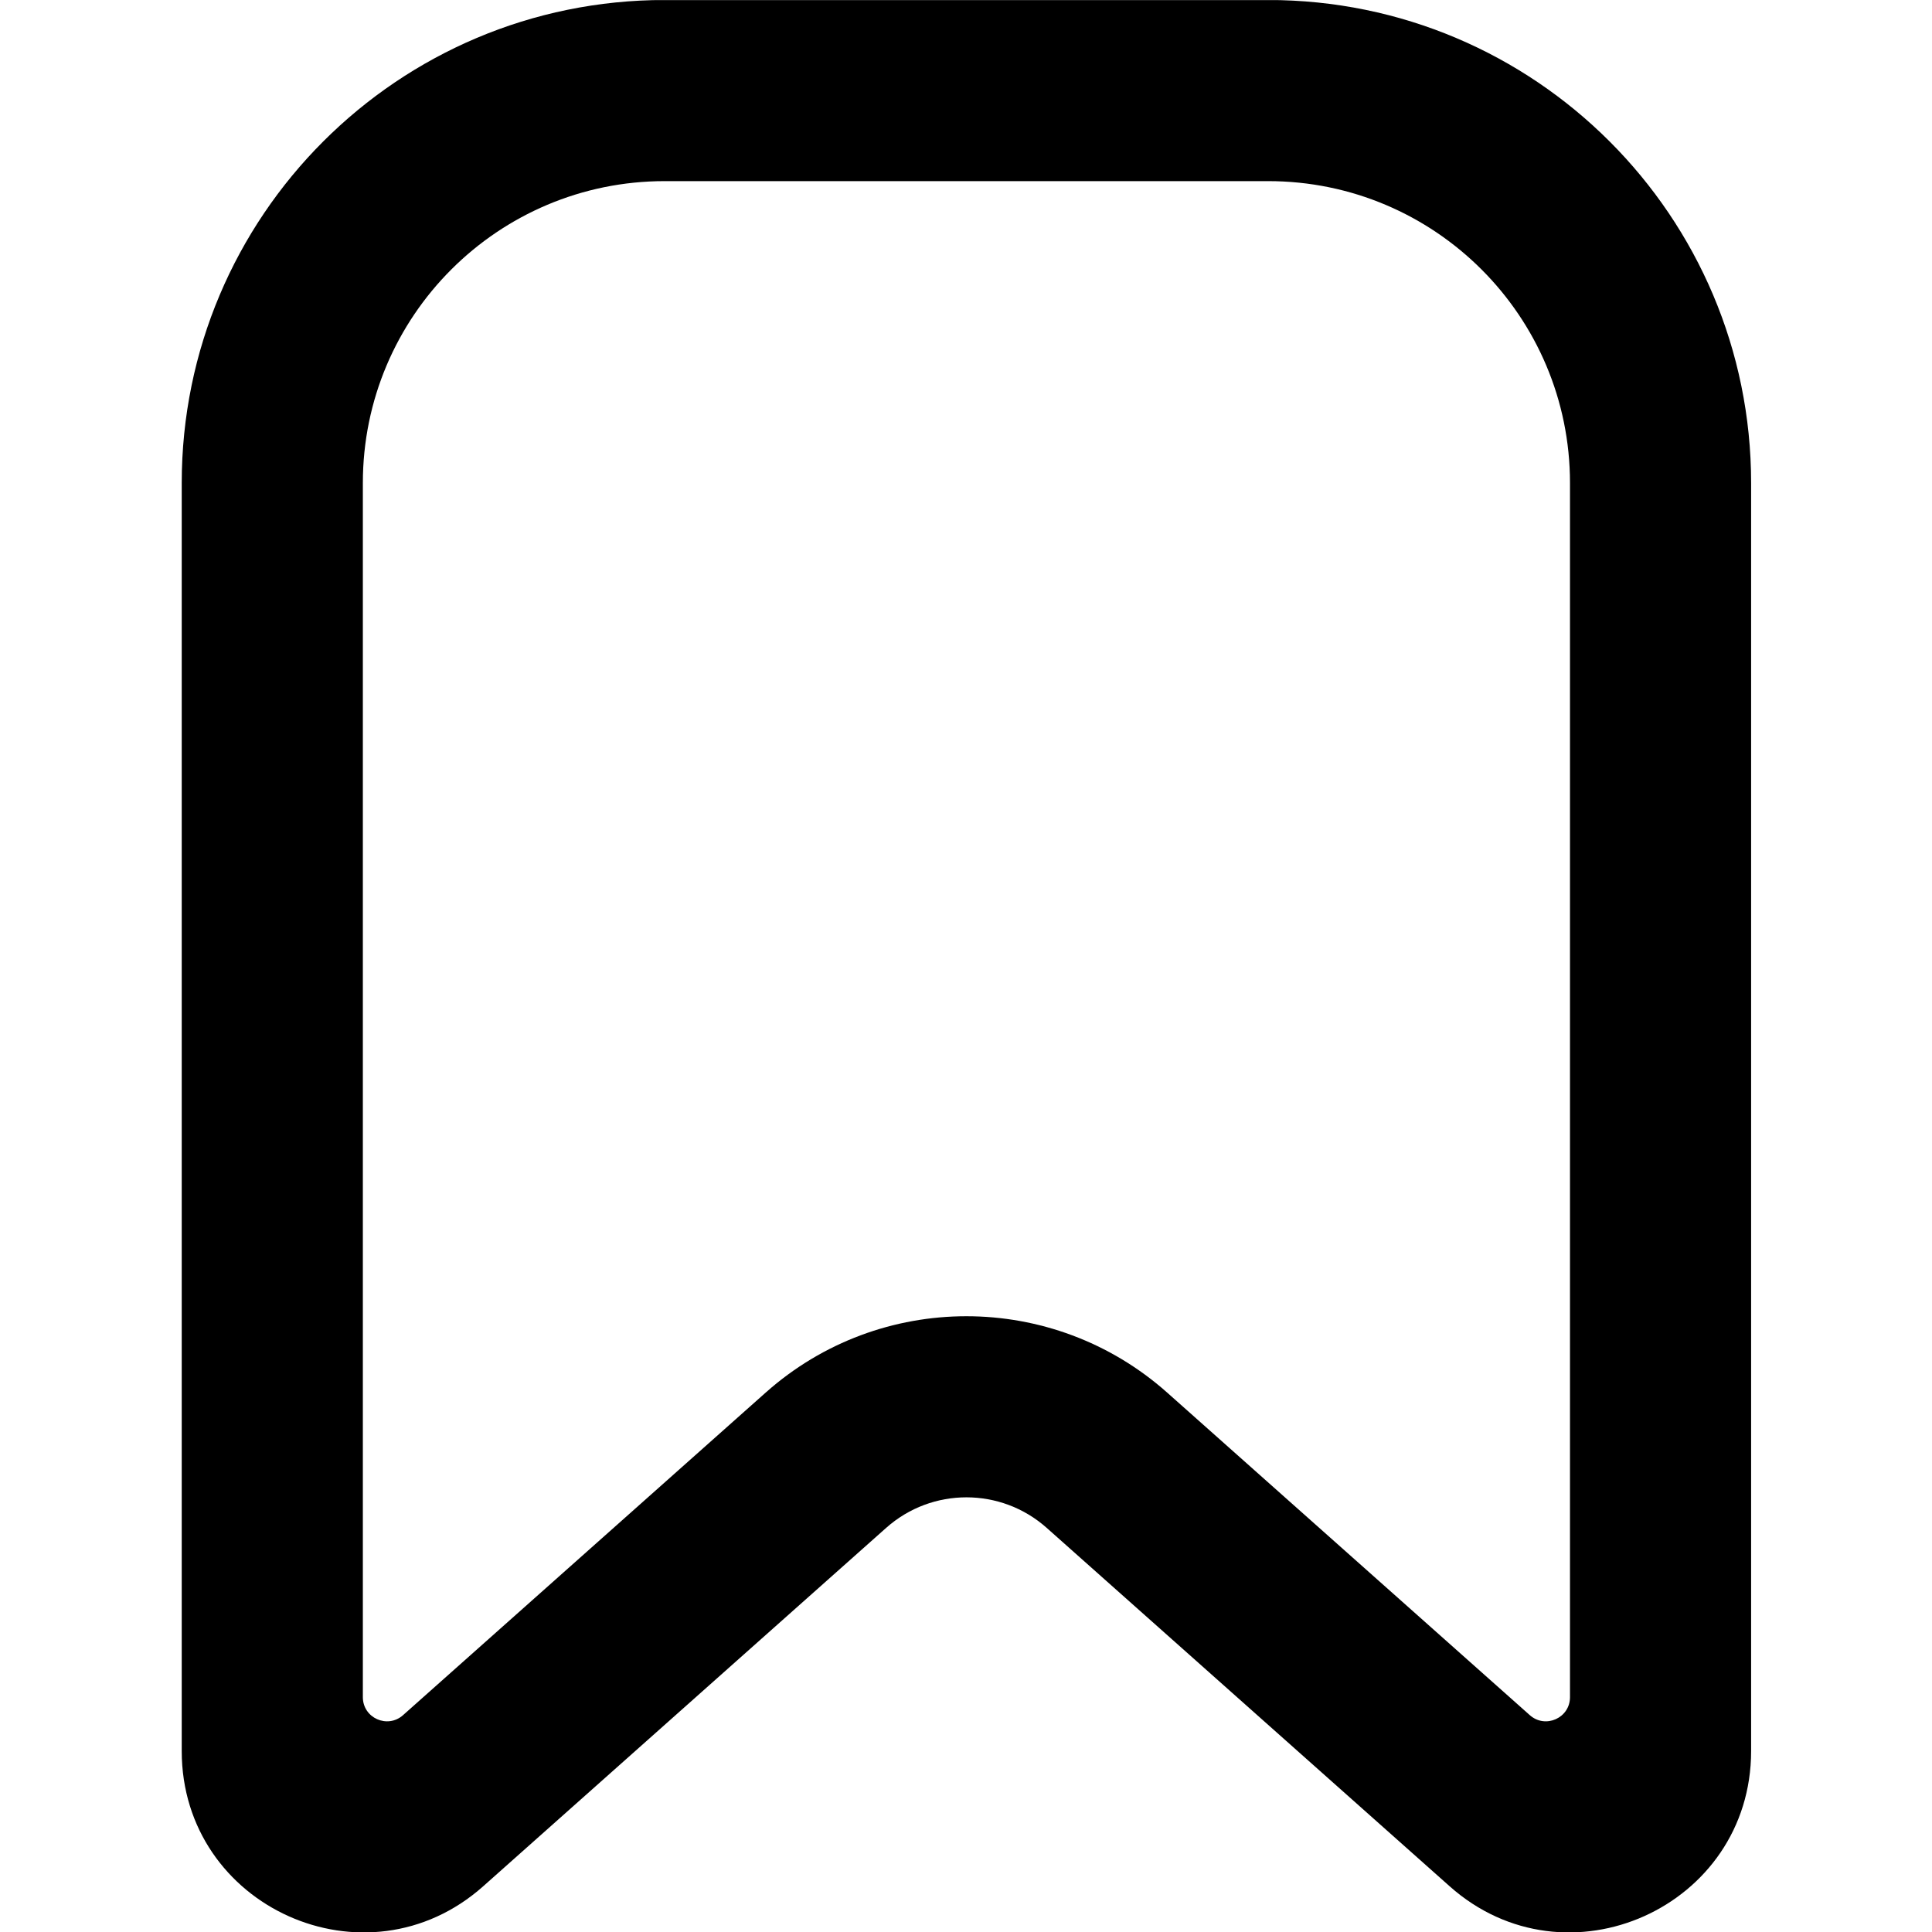 <svg viewBox="0 0 16 16" width="16" height="16"  fill="none" xmlns="http://www.w3.org/2000/svg">
<g clip-path="url(#clip0_28835_44039)">
<path fill-rule="evenodd" clip-rule="evenodd" d="M5.505 1.5C4.124 1.5 3.005 2.619 3.005 4V14.055C3.005 14.228 3.209 14.319 3.338 14.204L6.342 11.532C7.289 10.69 8.717 10.69 9.665 11.532L12.669 14.204C12.798 14.319 13.002 14.228 13.002 14.055V4C13.002 2.619 11.883 1.5 10.502 1.5H5.505ZM5.505 0C3.296 0 1.505 1.791 1.505 4V14.501C1.505 15.795 3.034 16.482 4.002 15.621L7.339 12.653C7.718 12.316 8.289 12.316 8.668 12.653L12.005 15.621C12.972 16.482 14.502 15.795 14.502 14.501V4C14.502 1.791 12.711 0 10.502 0H5.505Z" fill="currentColor"/>
</g>
<defs>
<clipPath id="clip0_28835_44039">
<rect width="16" height="16" fill="currentColor" transform="translate(0 0.001)"/>
</clipPath>
</defs>
</svg>